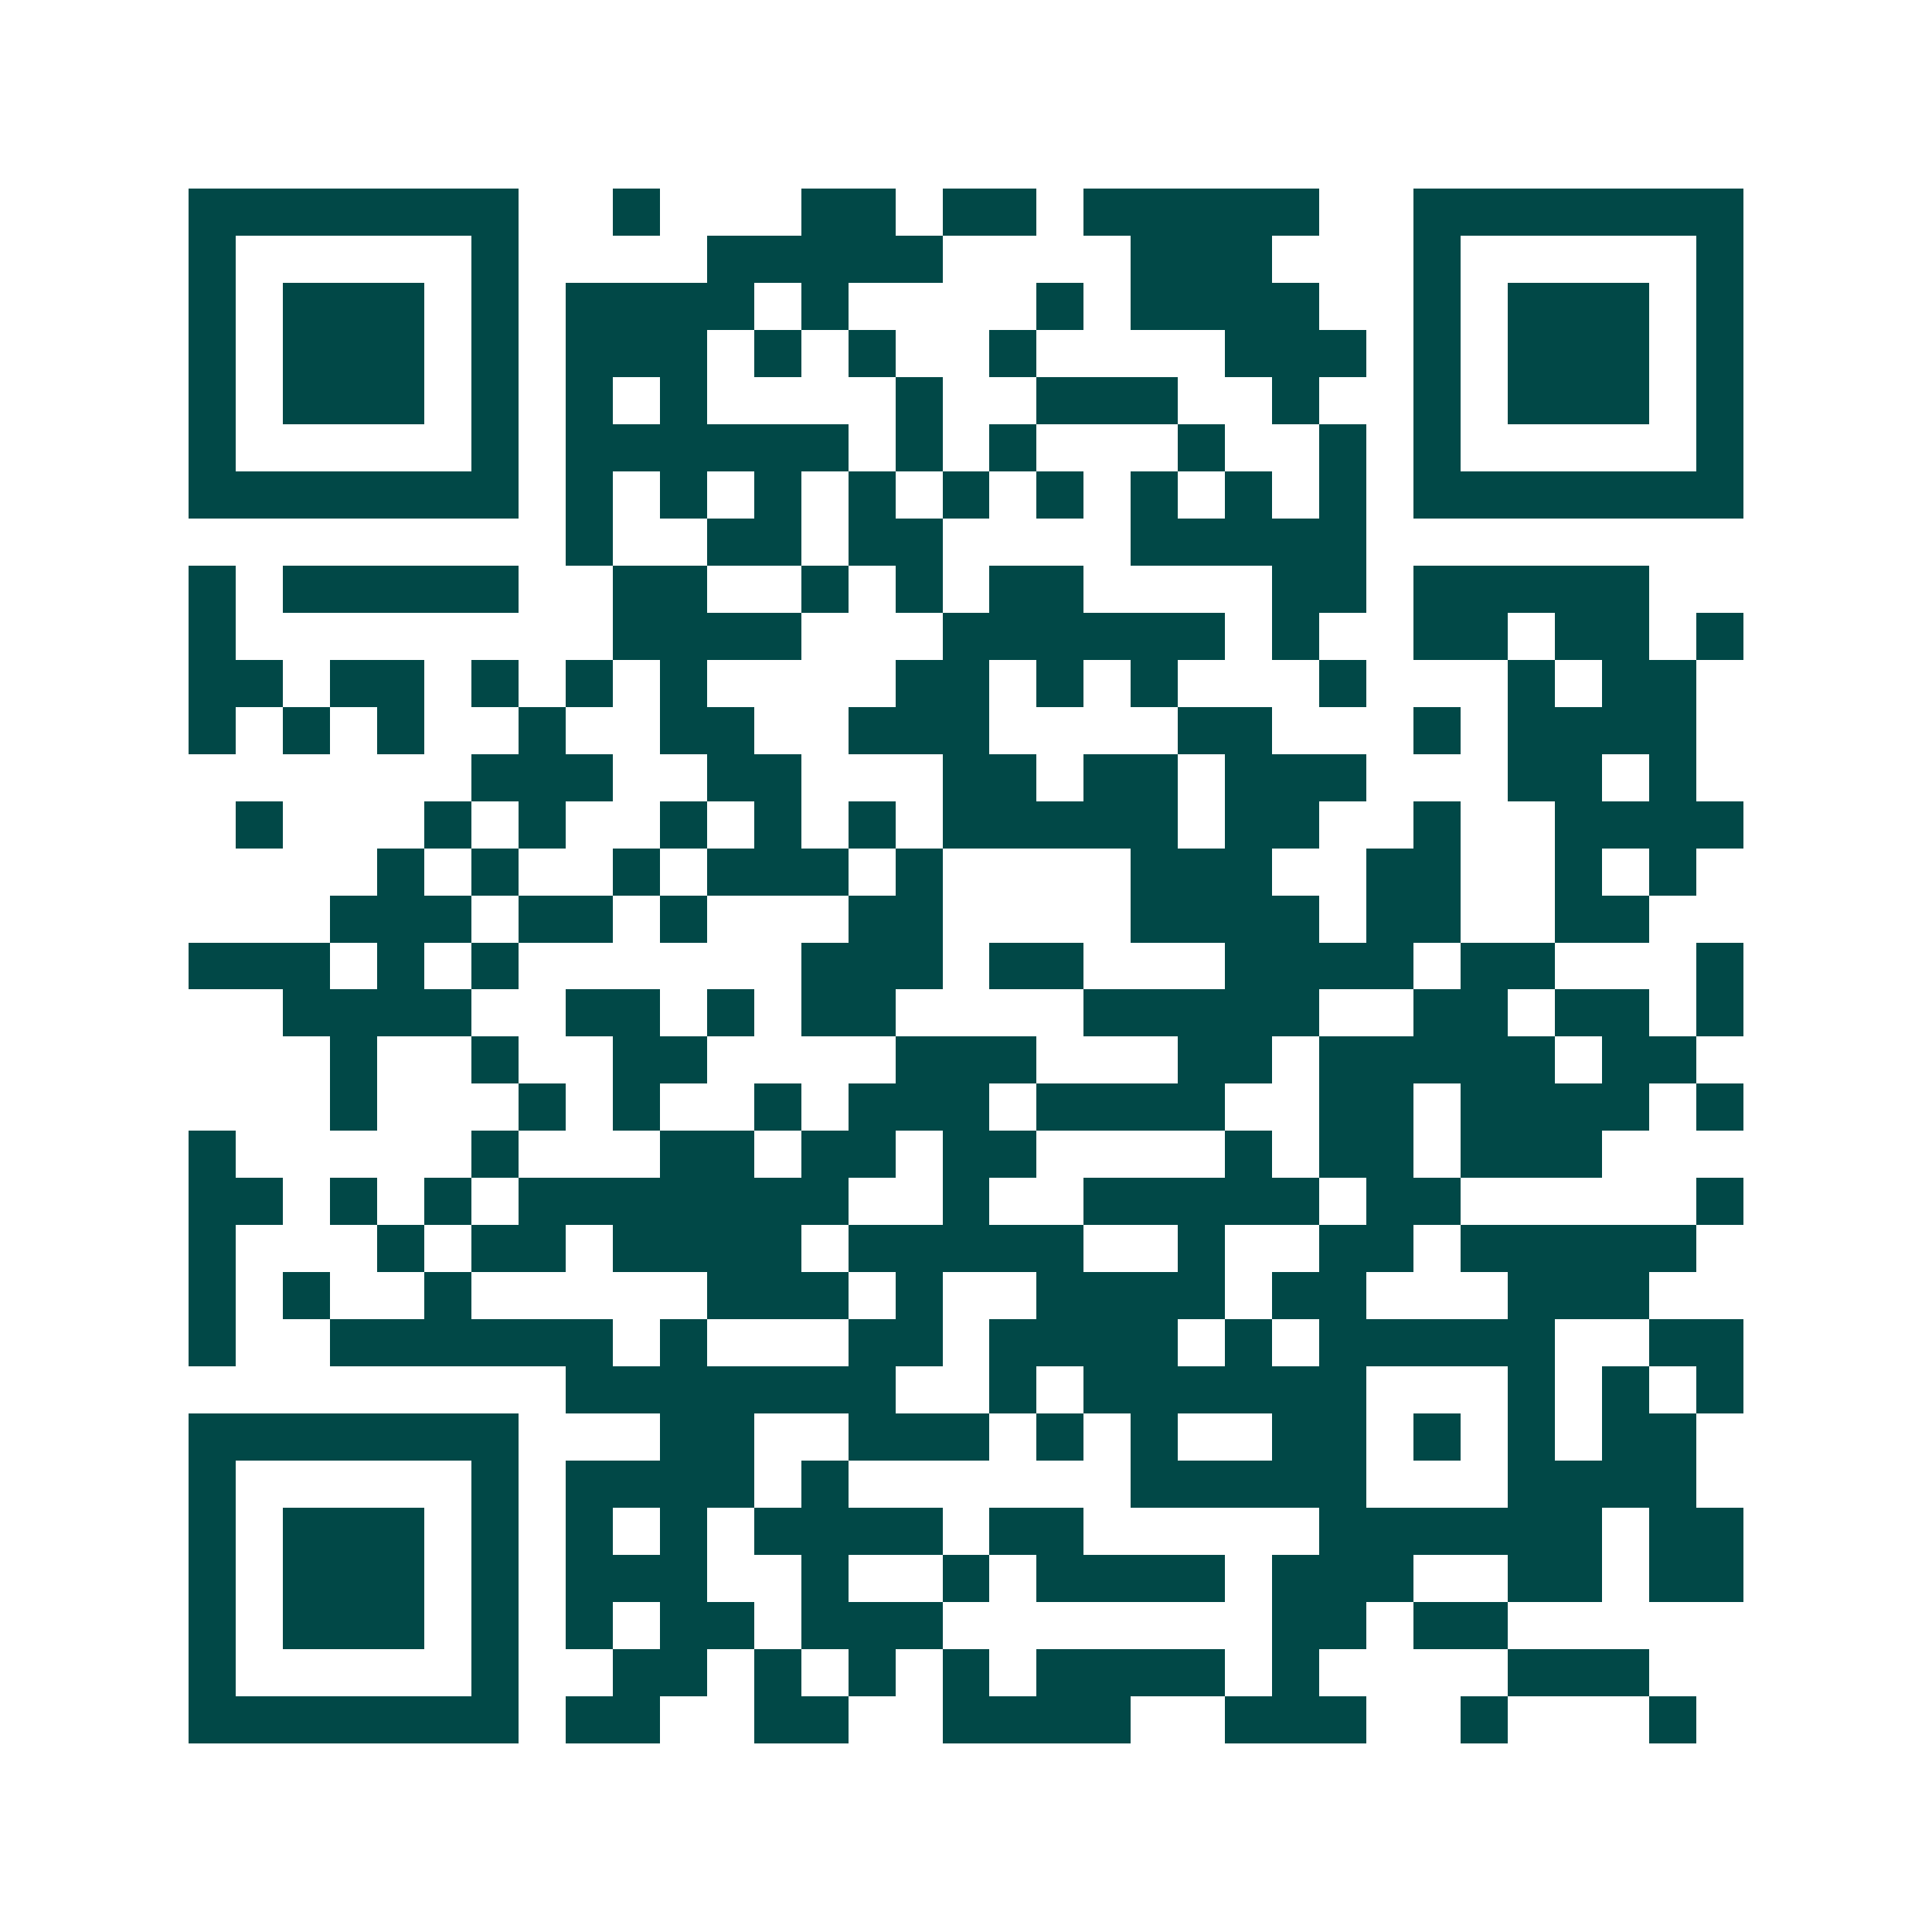 <svg xmlns="http://www.w3.org/2000/svg" width="200" height="200" viewBox="0 0 41 41" shape-rendering="crispEdges"><path fill="#ffffff" d="M0 0h41v41H0z"/><path stroke="#014847" d="M4 4.5h7m2 0h1m3 0h2m1 0h2m1 0h5m2 0h7M4 5.5h1m5 0h1m4 0h5m4 0h3m3 0h1m5 0h1M4 6.5h1m1 0h3m1 0h1m1 0h4m1 0h1m4 0h1m1 0h4m2 0h1m1 0h3m1 0h1M4 7.5h1m1 0h3m1 0h1m1 0h3m1 0h1m1 0h1m2 0h1m4 0h3m1 0h1m1 0h3m1 0h1M4 8.5h1m1 0h3m1 0h1m1 0h1m1 0h1m4 0h1m2 0h3m2 0h1m2 0h1m1 0h3m1 0h1M4 9.5h1m5 0h1m1 0h6m1 0h1m1 0h1m3 0h1m2 0h1m1 0h1m5 0h1M4 10.5h7m1 0h1m1 0h1m1 0h1m1 0h1m1 0h1m1 0h1m1 0h1m1 0h1m1 0h1m1 0h7M12 11.5h1m2 0h2m1 0h2m4 0h5M4 12.5h1m1 0h5m2 0h2m2 0h1m1 0h1m1 0h2m4 0h2m1 0h5M4 13.5h1m8 0h4m3 0h6m1 0h1m2 0h2m1 0h2m1 0h1M4 14.5h2m1 0h2m1 0h1m1 0h1m1 0h1m4 0h2m1 0h1m1 0h1m3 0h1m3 0h1m1 0h2M4 15.5h1m1 0h1m1 0h1m2 0h1m2 0h2m2 0h3m4 0h2m3 0h1m1 0h4M10 16.5h3m2 0h2m3 0h2m1 0h2m1 0h3m3 0h2m1 0h1M5 17.5h1m3 0h1m1 0h1m2 0h1m1 0h1m1 0h1m1 0h5m1 0h2m2 0h1m2 0h4M8 18.5h1m1 0h1m2 0h1m1 0h3m1 0h1m4 0h3m2 0h2m2 0h1m1 0h1M7 19.5h3m1 0h2m1 0h1m3 0h2m4 0h4m1 0h2m2 0h2M4 20.5h3m1 0h1m1 0h1m6 0h3m1 0h2m3 0h4m1 0h2m3 0h1M6 21.5h4m2 0h2m1 0h1m1 0h2m4 0h5m2 0h2m1 0h2m1 0h1M7 22.5h1m2 0h1m2 0h2m4 0h3m3 0h2m1 0h5m1 0h2M7 23.5h1m3 0h1m1 0h1m2 0h1m1 0h3m1 0h4m2 0h2m1 0h4m1 0h1M4 24.5h1m5 0h1m3 0h2m1 0h2m1 0h2m4 0h1m1 0h2m1 0h3M4 25.5h2m1 0h1m1 0h1m1 0h7m2 0h1m2 0h5m1 0h2m5 0h1M4 26.5h1m3 0h1m1 0h2m1 0h4m1 0h5m2 0h1m2 0h2m1 0h5M4 27.5h1m1 0h1m2 0h1m5 0h3m1 0h1m2 0h4m1 0h2m3 0h3M4 28.5h1m2 0h6m1 0h1m3 0h2m1 0h4m1 0h1m1 0h5m2 0h2M12 29.5h7m2 0h1m1 0h6m3 0h1m1 0h1m1 0h1M4 30.5h7m3 0h2m2 0h3m1 0h1m1 0h1m2 0h2m1 0h1m1 0h1m1 0h2M4 31.5h1m5 0h1m1 0h4m1 0h1m6 0h5m3 0h4M4 32.5h1m1 0h3m1 0h1m1 0h1m1 0h1m1 0h4m1 0h2m5 0h6m1 0h2M4 33.5h1m1 0h3m1 0h1m1 0h3m2 0h1m2 0h1m1 0h4m1 0h3m2 0h2m1 0h2M4 34.5h1m1 0h3m1 0h1m1 0h1m1 0h2m1 0h3m7 0h2m1 0h2M4 35.5h1m5 0h1m2 0h2m1 0h1m1 0h1m1 0h1m1 0h4m1 0h1m4 0h3M4 36.5h7m1 0h2m2 0h2m2 0h4m2 0h3m2 0h1m3 0h1"/></svg>
